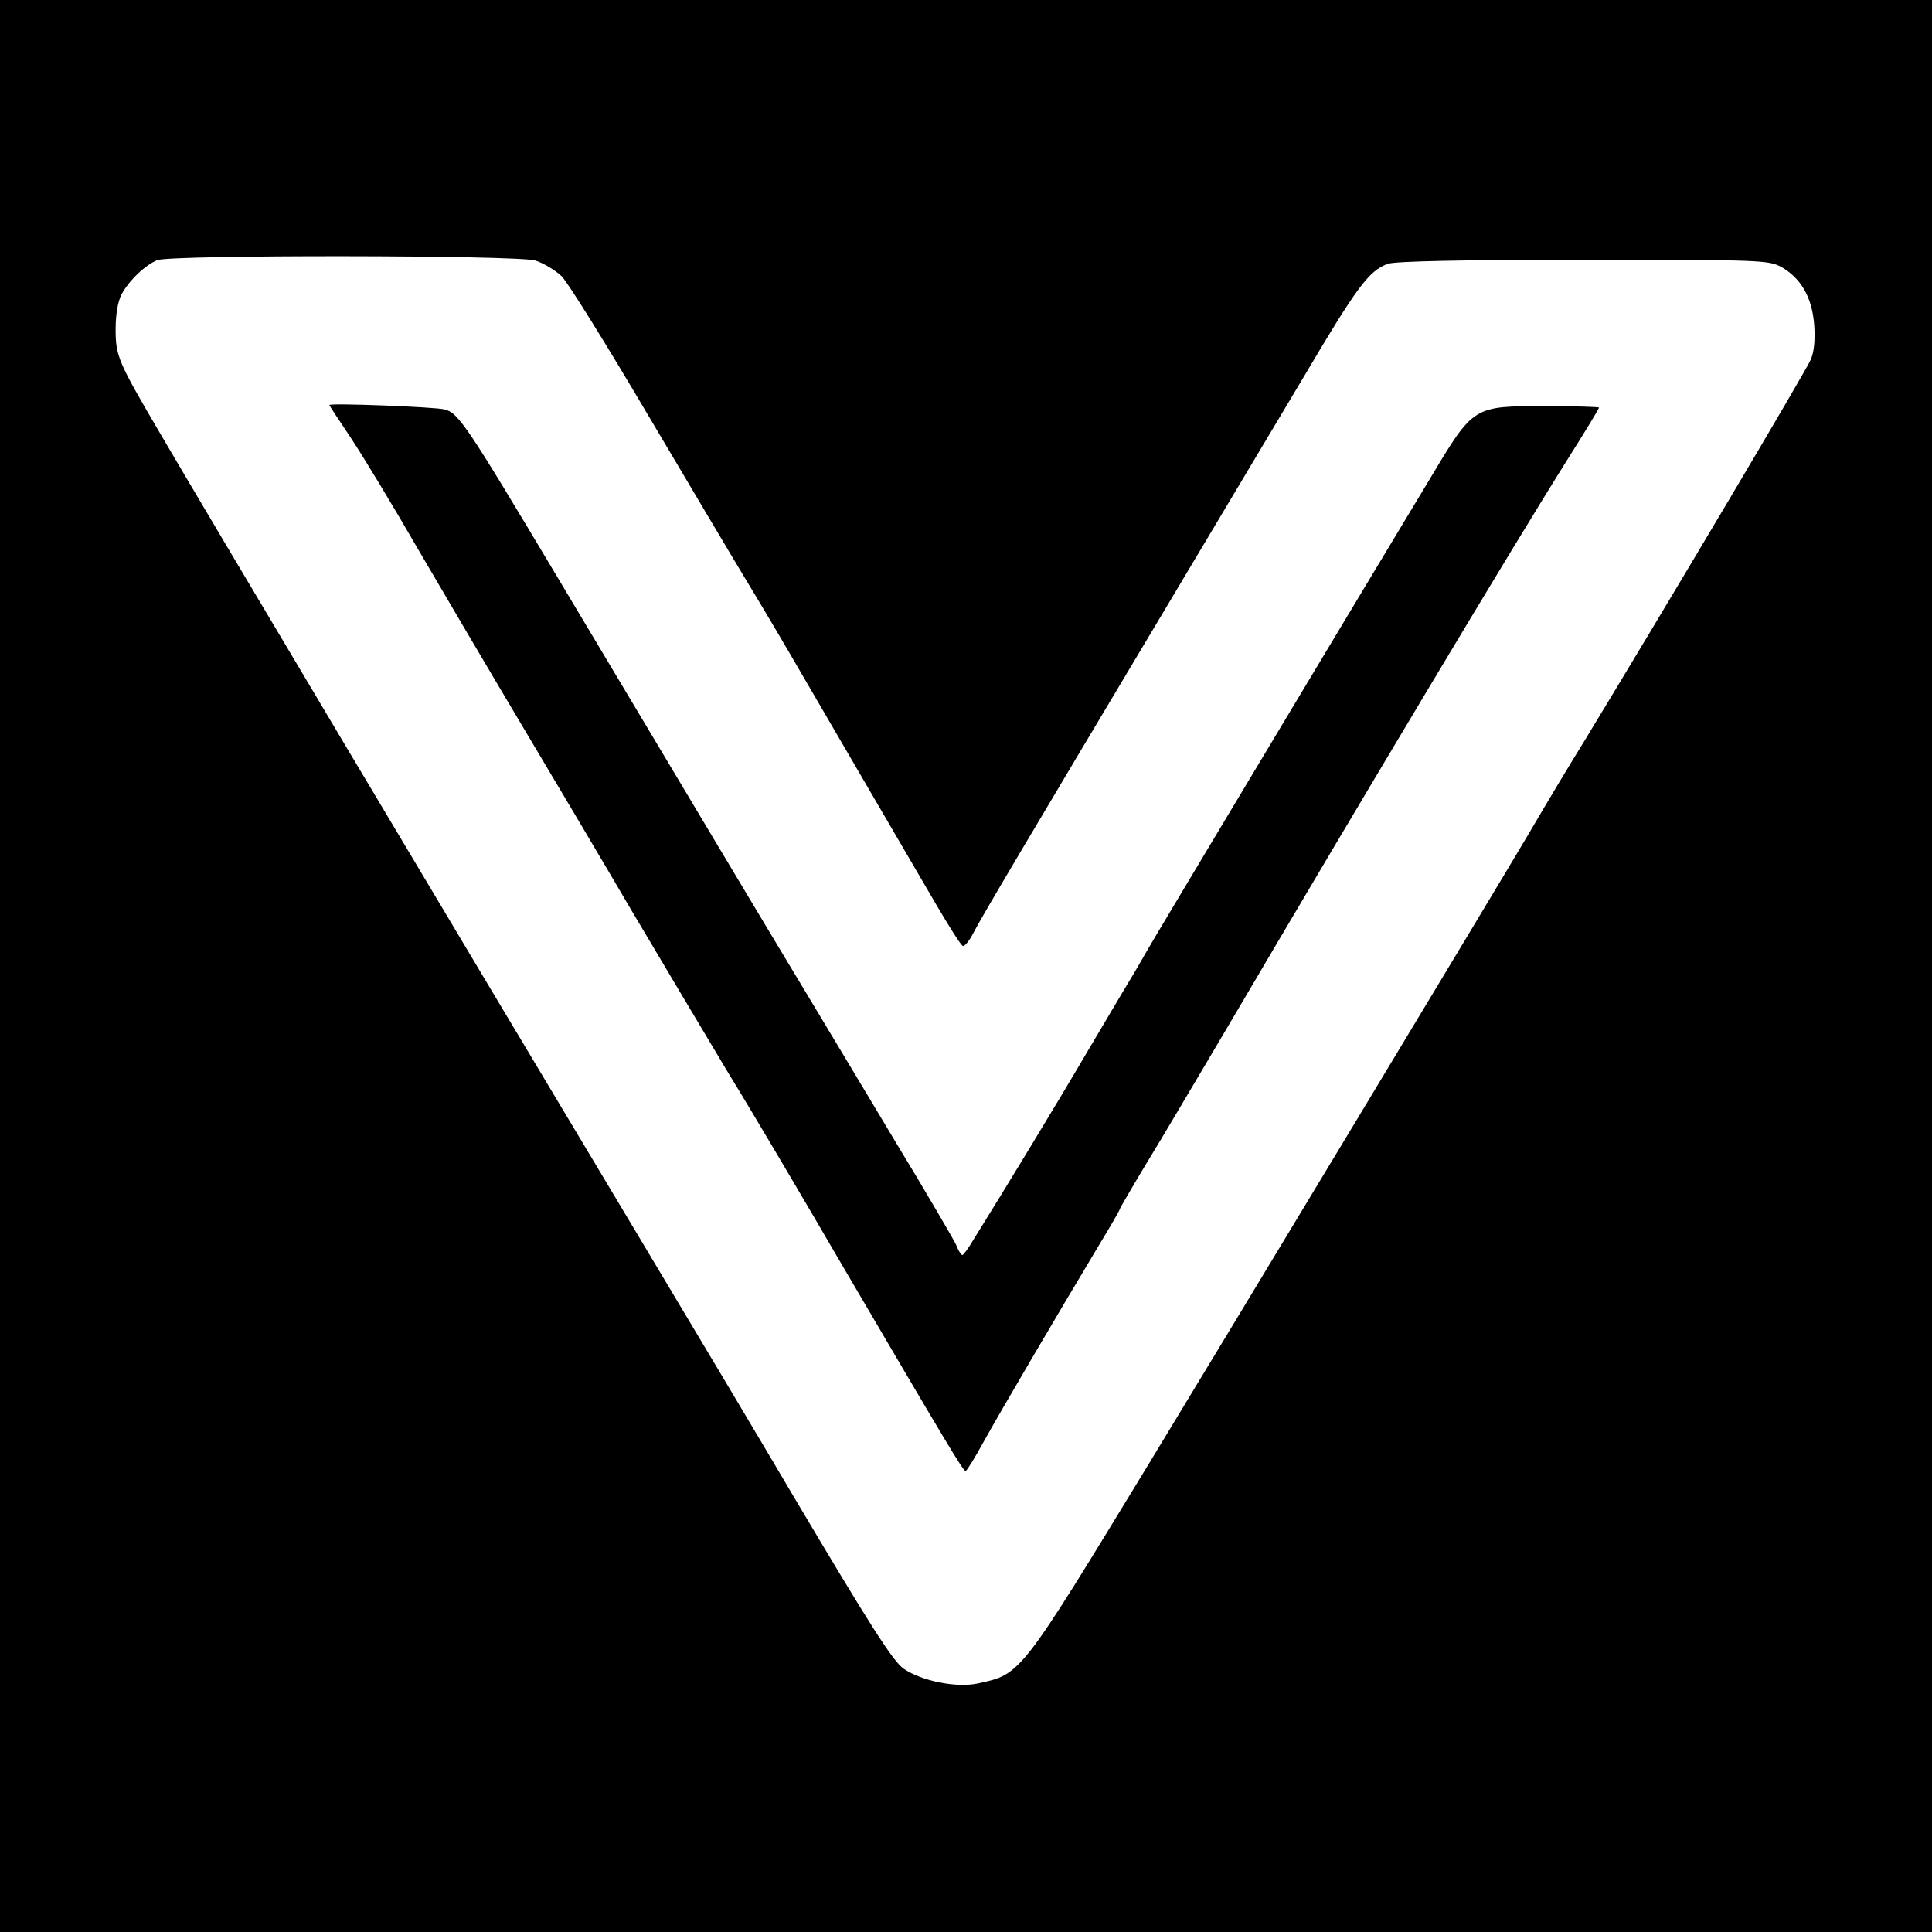 <?xml version="1.0" standalone="no"?>
<!DOCTYPE svg PUBLIC "-//W3C//DTD SVG 20010904//EN"
 "http://www.w3.org/TR/2001/REC-SVG-20010904/DTD/svg10.dtd">
<svg version="1.0" xmlns="http://www.w3.org/2000/svg"
 width="528pt" height="528pt" viewBox="0 0 528 528"
 preserveAspectRatio="xMidYMid meet">
<g transform="translate(0,528) scale(0.1,-0.1)"
fill="#000000" stroke="none">
<path d="M0 2640 l0 -2640 2640 0 2640 0 0 2640 0 2640 -2640 0 -2640 0 0
-2640z m1463 1928 c22 -7 54 -26 72 -43 17 -17 122 -186 234 -376 112 -189
236 -398 276 -464 40 -66 104 -174 142 -240 94 -162 301 -516 375 -643 33 -56
64 -105 69 -107 4 -3 18 13 29 35 22 43 152 262 530 895 125 209 292 490 373
625 146 247 178 290 230 309 19 7 201 11 534 11 491 0 506 -1 542 -20 53 -31
83 -82 89 -157 3 -40 0 -74 -9 -95 -11 -28 -390 -666 -619 -1043 -41 -66 -108
-178 -150 -250 -92 -156 -840 -1396 -1037 -1720 -358 -588 -352 -580 -472
-606 -58 -12 -153 7 -202 41 -30 22 -91 118 -300 470 -73 124 -266 448 -429
720 -501 836 -1189 1991 -1305 2190 -112 191 -119 207 -119 280 0 40 6 76 16
95 20 38 65 81 98 94 38 15 982 14 1033 -1z"/>
<path d="M900 4173 c0 -1 26 -41 59 -90 32 -48 115 -185 183 -303 69 -118 196
-334 283 -480 87 -146 223 -375 302 -510 80 -135 199 -335 265 -445 67 -109
205 -343 308 -520 295 -503 332 -565 339 -565 3 0 26 37 51 83 45 81 200 345
311 530 32 53 59 99 59 102 0 2 32 57 71 122 40 65 138 231 219 368 386 656
784 1321 933 1558 48 76 87 140 87 143 0 2 -65 4 -145 4 -199 0 -197 2 -315
-195 -130 -215 -758 -1262 -774 -1291 -9 -16 -26 -45 -37 -64 -12 -19 -66
-111 -122 -205 -86 -147 -227 -379 -316 -522 -14 -24 -28 -43 -31 -43 -3 0
-11 12 -17 28 -7 15 -81 142 -166 282 -84 140 -200 334 -258 430 -102 169
-264 440 -667 1115 -245 410 -269 447 -307 456 -26 7 -315 18 -315 12z"/>
</g>
</svg>

